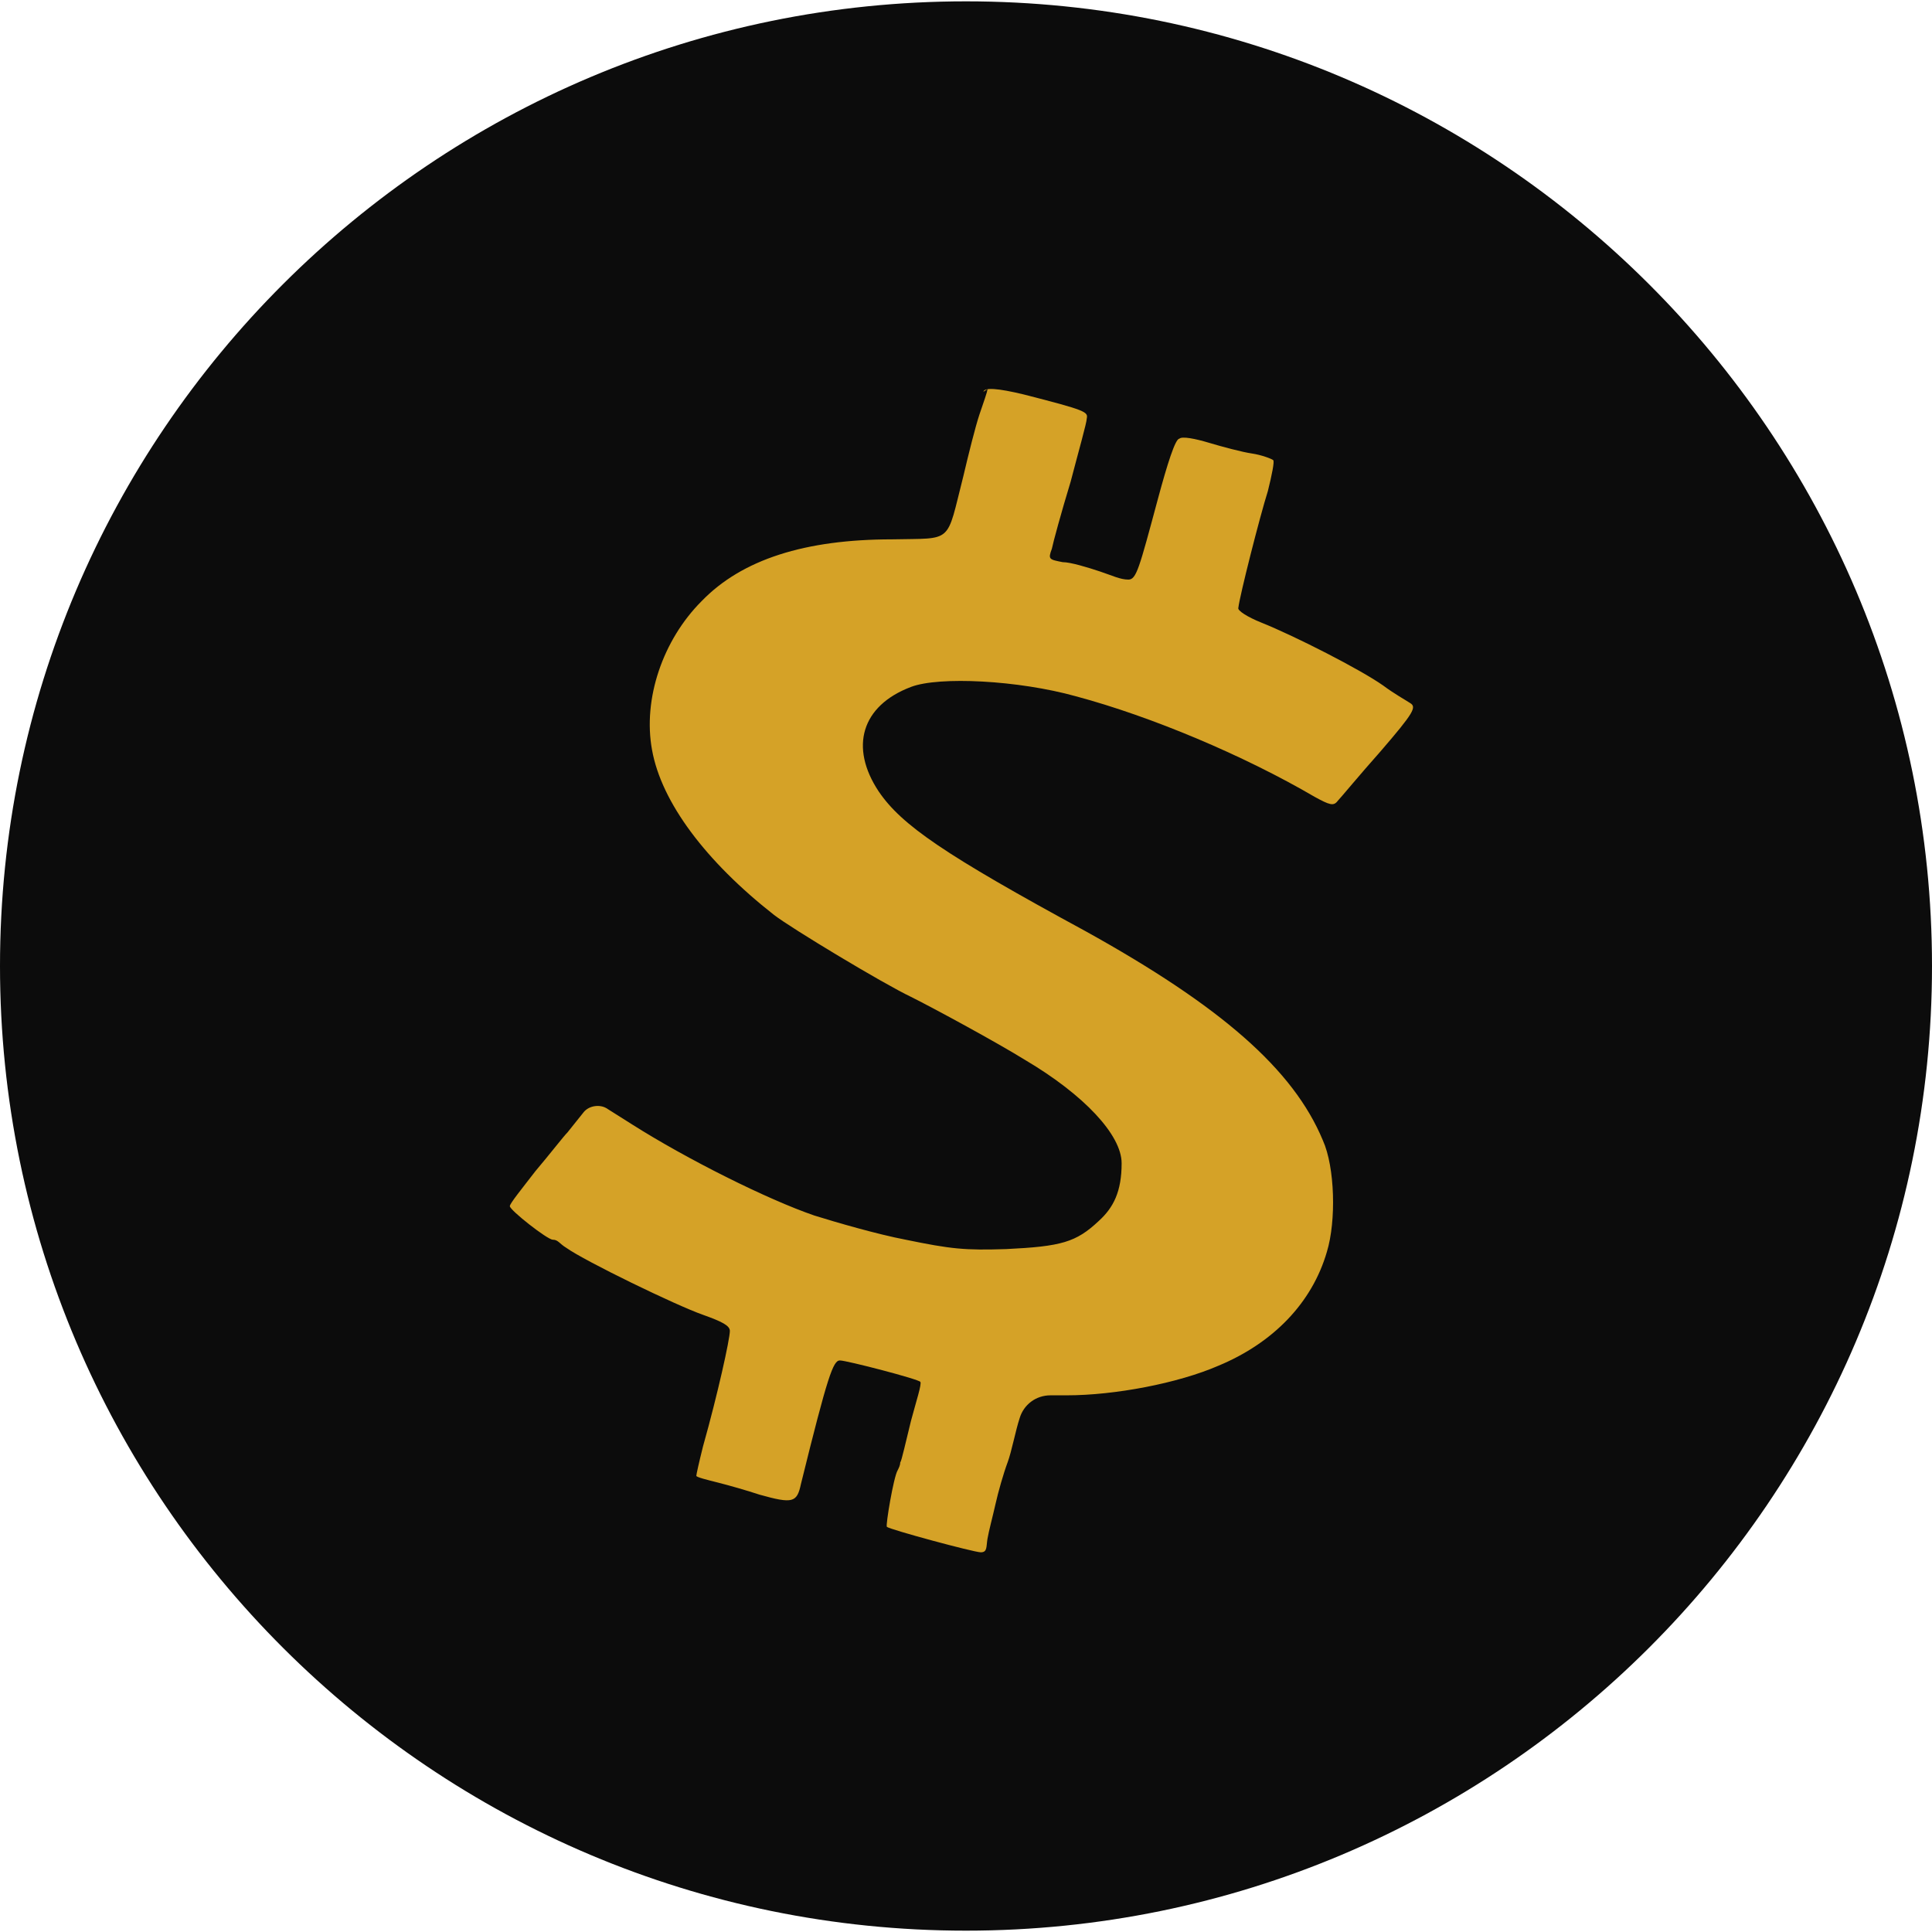 <?xml version="1.0" encoding="UTF-8"?>
<svg id="Layer_1" xmlns="http://www.w3.org/2000/svg" version="1.1" viewBox="0 0 144 144">
  <!-- Generator: Adobe Illustrator 29.2.1, SVG Export Plug-In . SVG Version: 2.1.0 Build 116)  -->
  <defs>
    <style>
      .st0 {
        fill: #d5a227;
      }

      .st1 {
        fill: #0c0c0c;
        fill-rule: evenodd;
      }
    </style>
  </defs>
  <circle class="st0" cx="71.3" cy="72" r="47.6"/>
  <path class="st1" d="M0,72C0,111.7,32.3,143.9,72,143.9c39.7,0,72-32.2,72-71.9C144,32.3,111.7.1,72,.1S0,32.3,0,72ZM73.6,29c0,.2-.3,1-.6,1.9s-.8,2.9-1.2,4.6c-1.3,5.1-.7,4.6-5.3,4.7-6.5,0-11.2,1.5-14.2,4.6-2.9,2.9-4.4,7.3-3.7,11.1.7,3.9,4,8.3,9.1,12.3,1.3,1,8.1,5.1,10.2,6.1,1.8.9,6.4,3.4,8.5,4.7,4.4,2.6,7.2,5.6,7.2,7.7s-.6,3.3-1.7,4.3c-1.7,1.6-2.8,1.9-6.9,2.1-3.1.1-4.1,0-7.5-.7-2.1-.4-5.2-1.3-6.8-1.8-3.5-1.2-9.5-4.2-13.6-6.8l-1.9-1.2c-.5-.3-1.3-.2-1.7.3-.4.5-.8,1-1.2,1.5-.3.3-1.3,1.6-2.4,2.9-1,1.3-1.9,2.4-1.9,2.6,0,.3,2.8,2.5,3.2,2.5s.5.3,1,.6c1.4,1,8.2,4.3,10.2,5,1.4.5,2,.8,2,1.2,0,.6-.9,4.7-2,8.6-.3,1.2-.5,2.1-.5,2.2s.8.3,1.6.5,2.2.6,3.1.9c2.5.7,2.8.6,3.1-.8,2-8.1,2.4-9.2,2.9-9.2s5.9,1.4,6,1.6-.3,1.4-.7,2.9c-.4,1.6-.7,3-.8,3.1,0,.2-.1.4-.2.6-.3.5-.9,4.1-.8,4.2.2.2,6.5,1.9,7,1.9s.4-.4.5-1,.4-1.7.6-2.6.6-2.3.9-3.1.6-2.4.9-3.3c.3-1,1.2-1.7,2.3-1.7h1.2c3.6,0,8.3-.9,11.3-2.2,4.1-1.7,7-4.7,8.1-8.5.7-2.3.6-6.3-.3-8.3-2.2-5.3-7.6-10-17.7-15.6-10.5-5.7-13.7-7.9-15.4-10.4-2.2-3.3-1.3-6.4,2.4-7.8,2.1-.8,8-.5,12.3.7,5.6,1.5,12.5,4.4,17.8,7.5,1.1.6,1.4.7,1.7.3.2-.2,1.6-1.9,3.2-3.7,2.5-2.9,2.7-3.3,2.2-3.6-.3-.2-1.2-.7-2-1.3-1.7-1.2-6.6-3.7-9.1-4.7-1-.4-1.8-.9-1.7-1.1.1-.9,1.6-6.8,2.2-8.7.3-1.2.5-2.2.4-2.3s-.9-.4-1.6-.5-2.2-.5-3.2-.8-2-.5-2.2-.3c-.3,0-.9,1.9-1.6,4.5-1.4,5.2-1.6,6-2.2,6s-1.2-.3-2.1-.6-2.2-.7-2.8-.7c-1-.2-1.1-.2-.8-1,.1-.5.7-2.7,1.4-5,.6-2.3,1.2-4.4,1.2-4.7.1-.5,0-.6-4.7-1.8q-2.9-.7-3-.2h0Z"/>
</svg>
